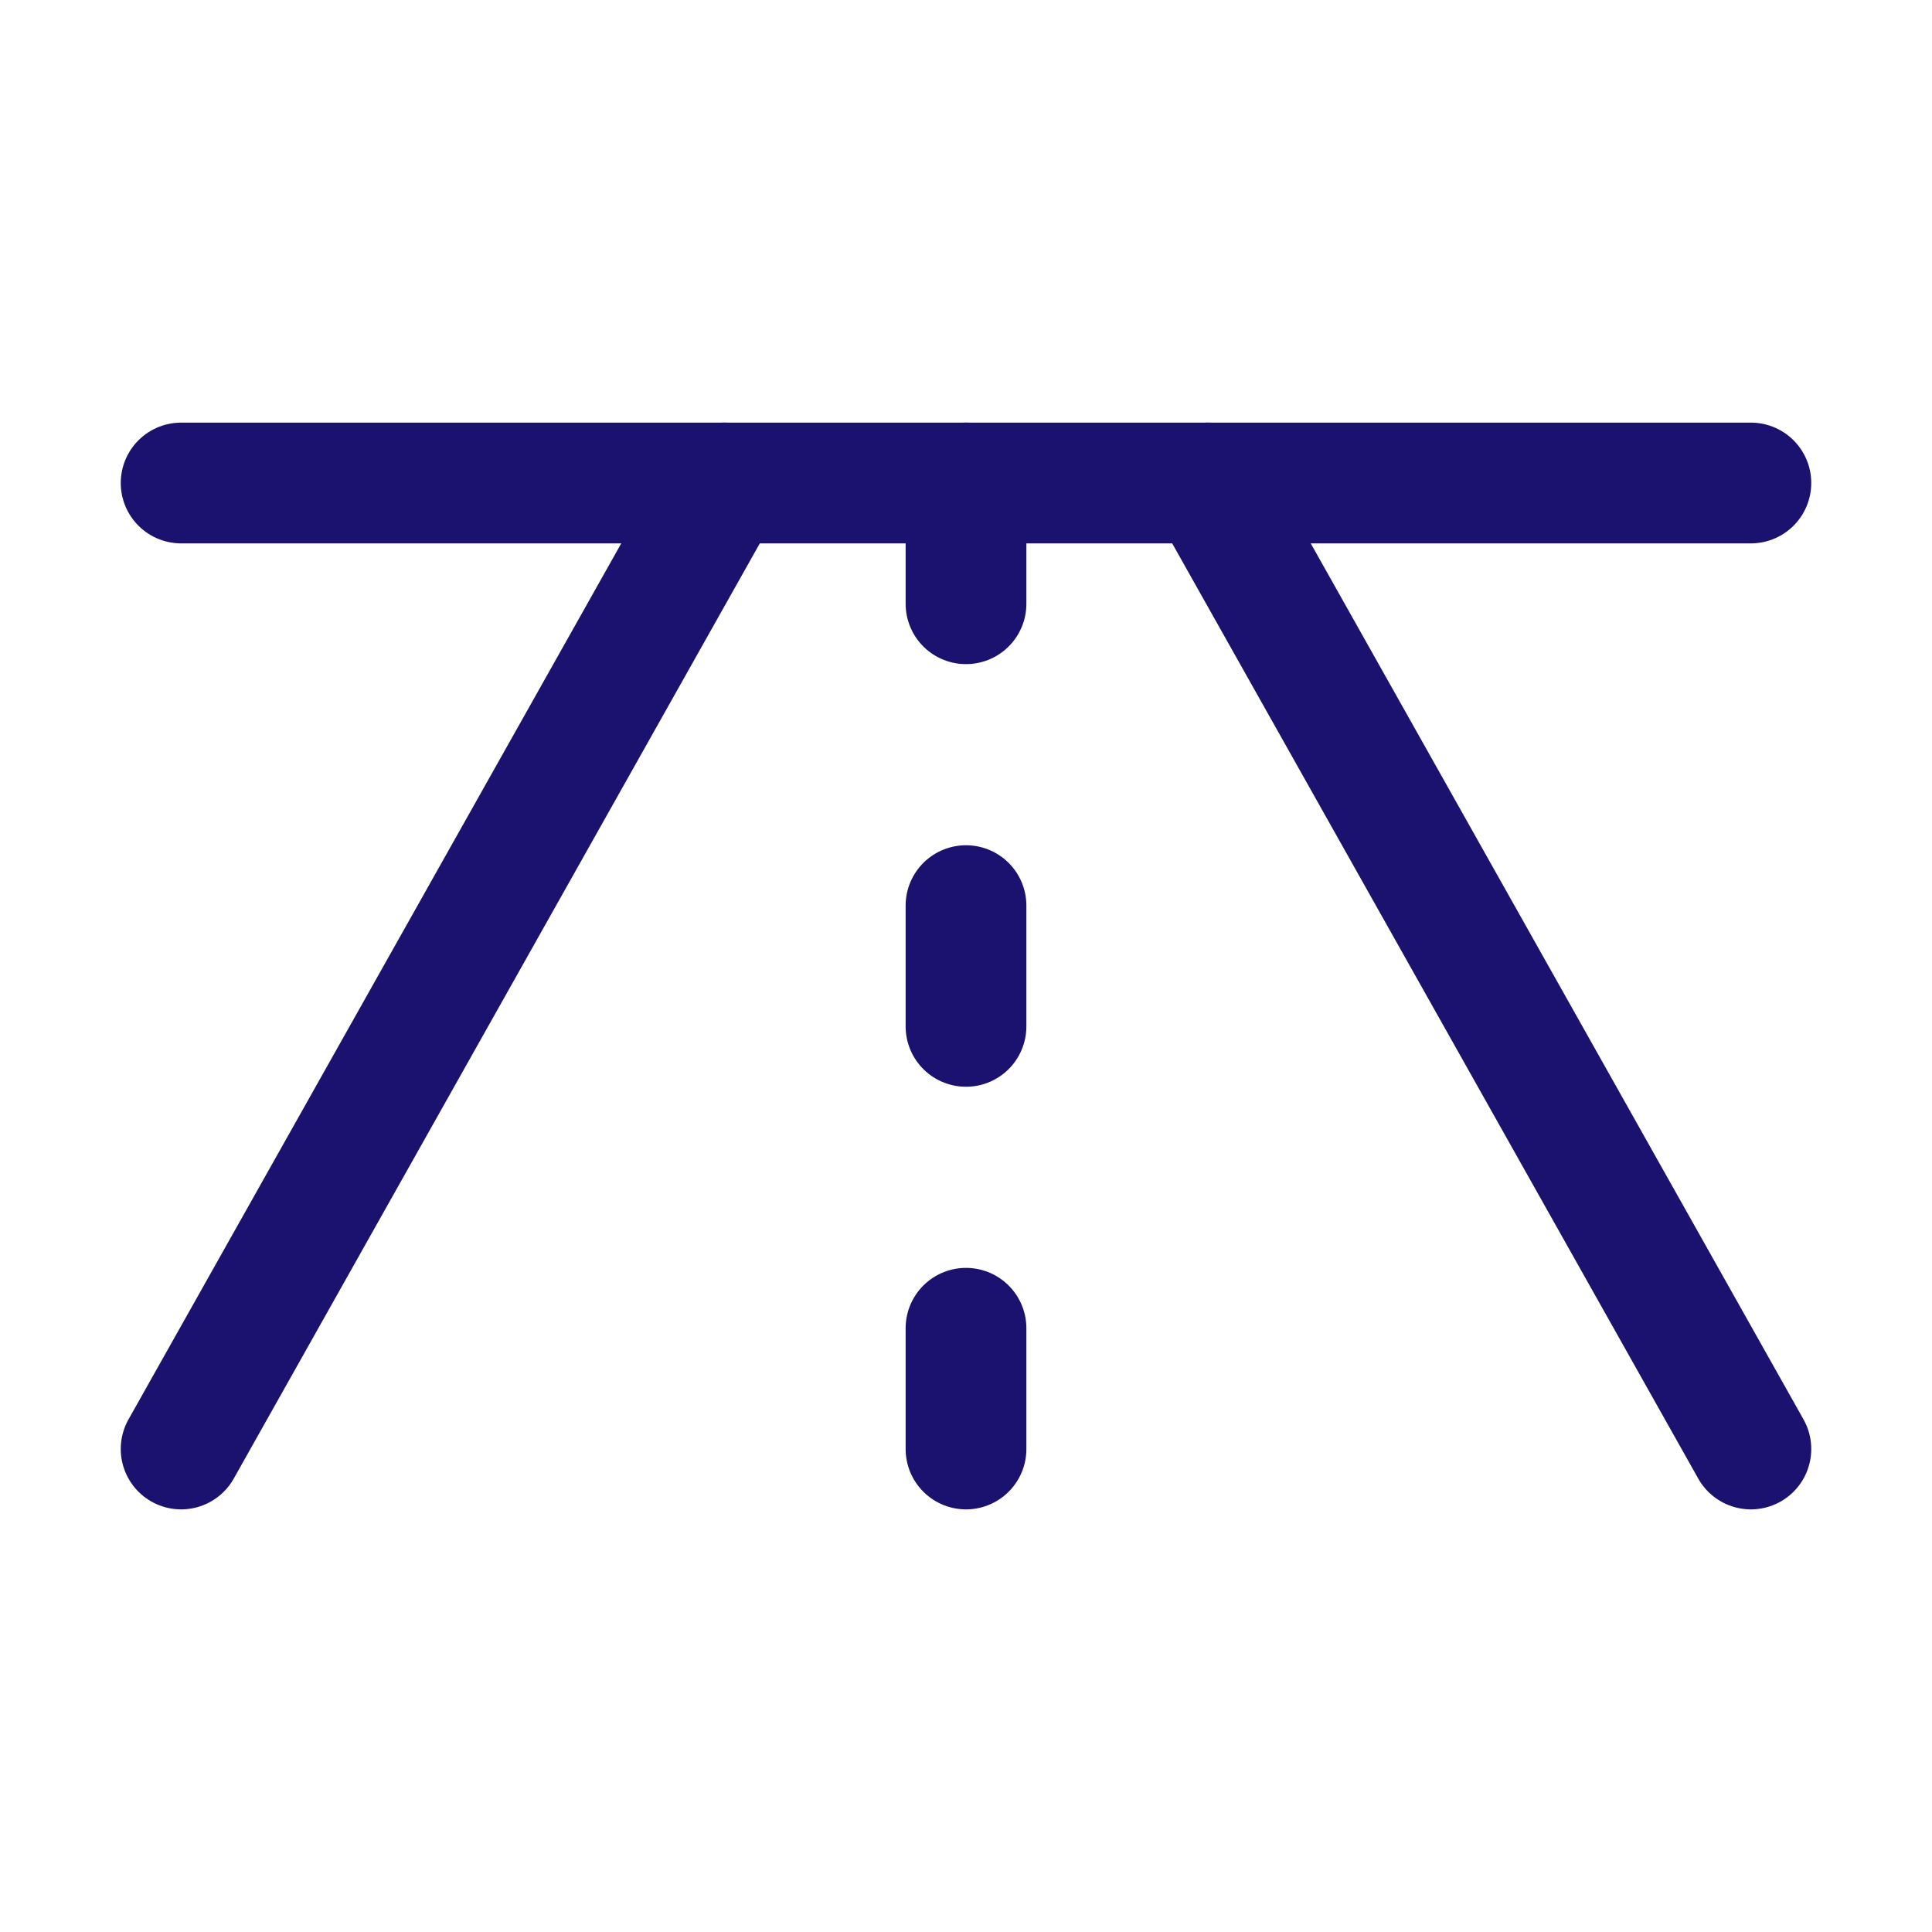 <?xml version="1.0" encoding="UTF-8"?> <svg xmlns="http://www.w3.org/2000/svg" width="28" height="28" viewBox="0 0 28 28" fill="none"><g clip-path="url(#clip0_6553_18629)"><path d="M10.5 7L2.625 21" stroke="#1A126E" stroke-width="1.75" stroke-linecap="round" stroke-linejoin="round"></path><path d="M17.5 7L25.375 21" stroke="#1A126E" stroke-width="1.75" stroke-linecap="round" stroke-linejoin="round"></path><path d="M14 7V8.75" stroke="#1A126E" stroke-width="1.75" stroke-linecap="round" stroke-linejoin="round"></path><path d="M14 13.125V14.875" stroke="#1A126E" stroke-width="1.75" stroke-linecap="round" stroke-linejoin="round"></path><path d="M14 19.25V21" stroke="#1A126E" stroke-width="1.75" stroke-linecap="round" stroke-linejoin="round"></path><path d="M2.625 7H25.375" stroke="#1A126E" stroke-width="1.75" stroke-linecap="round" stroke-linejoin="round"></path></g><defs><clipPath id="clip0_6553_18629"><rect width="28" height="28" fill="white"></rect></clipPath></defs></svg> 